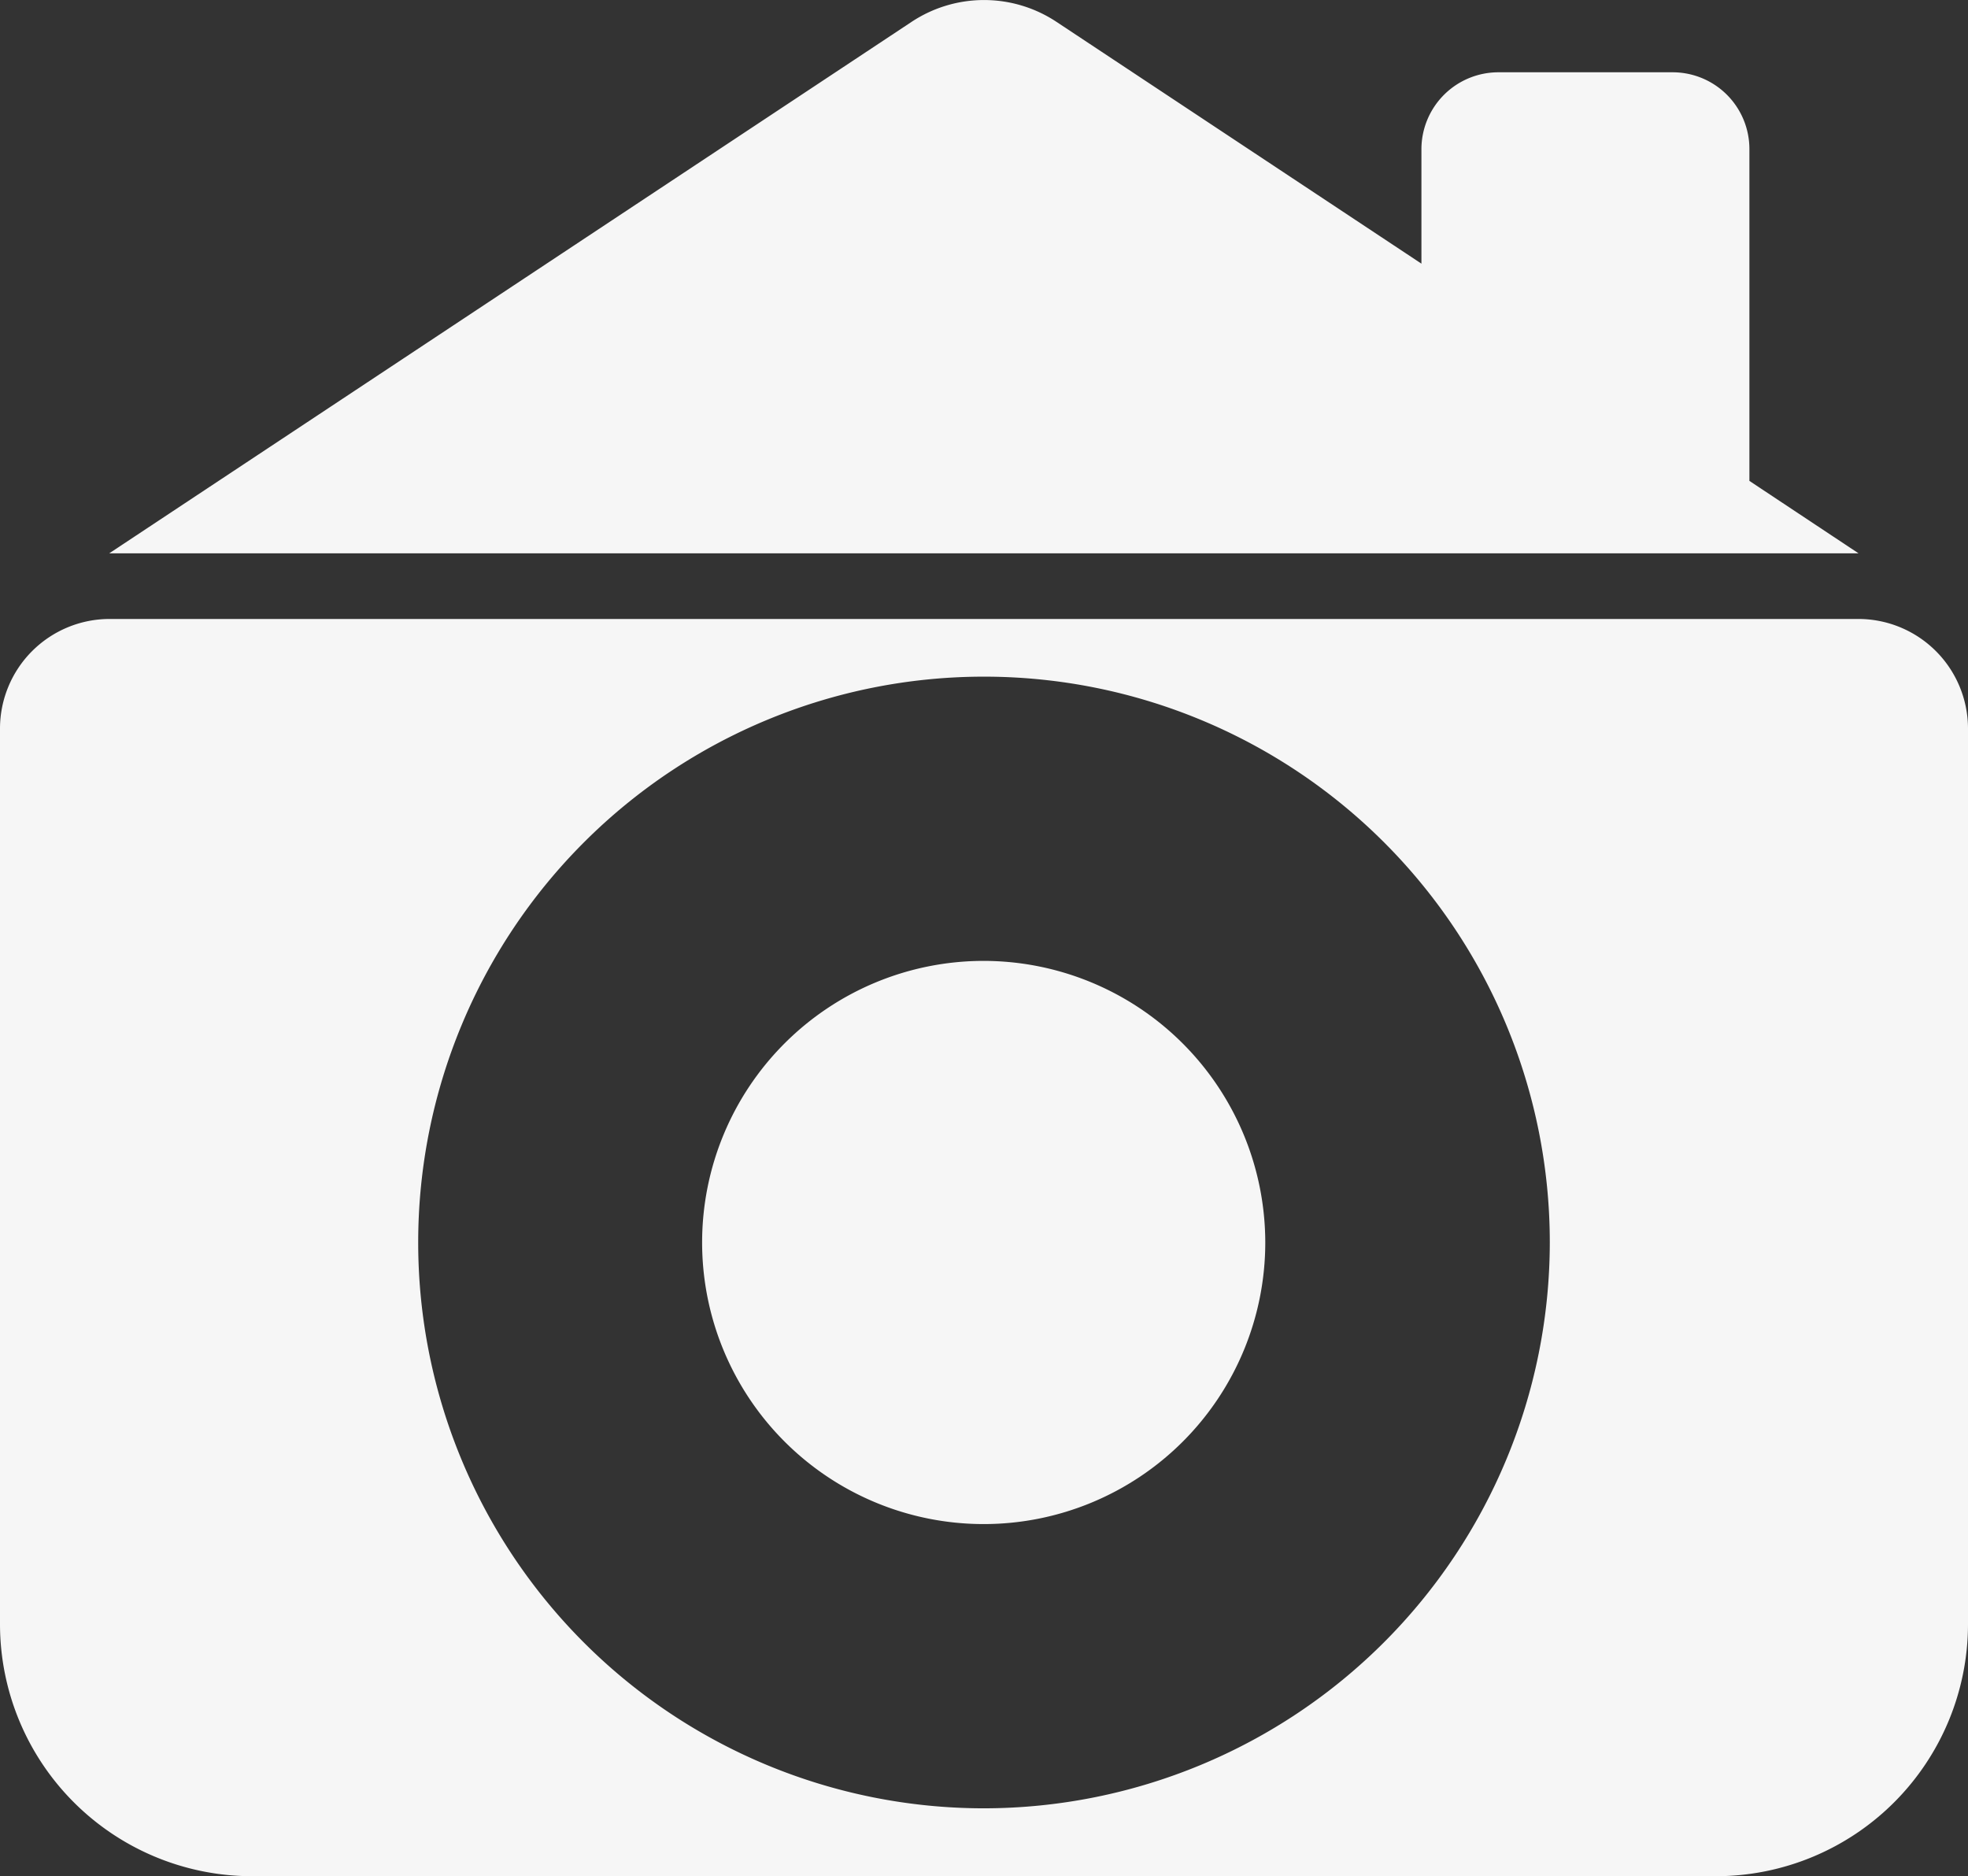 <svg xmlns="http://www.w3.org/2000/svg" width="26" height="24.788"><rect width="100%" height="100%" fill="#333333" stroke="none"/><defs><style>.a{fill:#f6f6f6}</style></defs><path class="a" d="M12.996 12.694a3.72 3.72 0 103.72 3.72 3.724 3.724 0 00-3.72-3.72z"/><path class="a" d="M24.556 8.177H1.444A1.449 1.449 0 000 9.622v11.842a3.332 3.332 0 003.322 3.322h19.356A3.332 3.332 0 0026 21.464V9.622a1.449 1.449 0 00-1.444-1.445zM13 23.889a7.475 7.475 0 117.475-7.475A7.483 7.483 0 0113 23.889zM23.112 6.353V1.966A1.014 1.014 0 0022.101.955h-2.308a1.017 1.017 0 00-1.014 1.014v1.514L13.958.289a1.733 1.733 0 00-1.915 0L1.443 7.31h23.111z"/></svg>